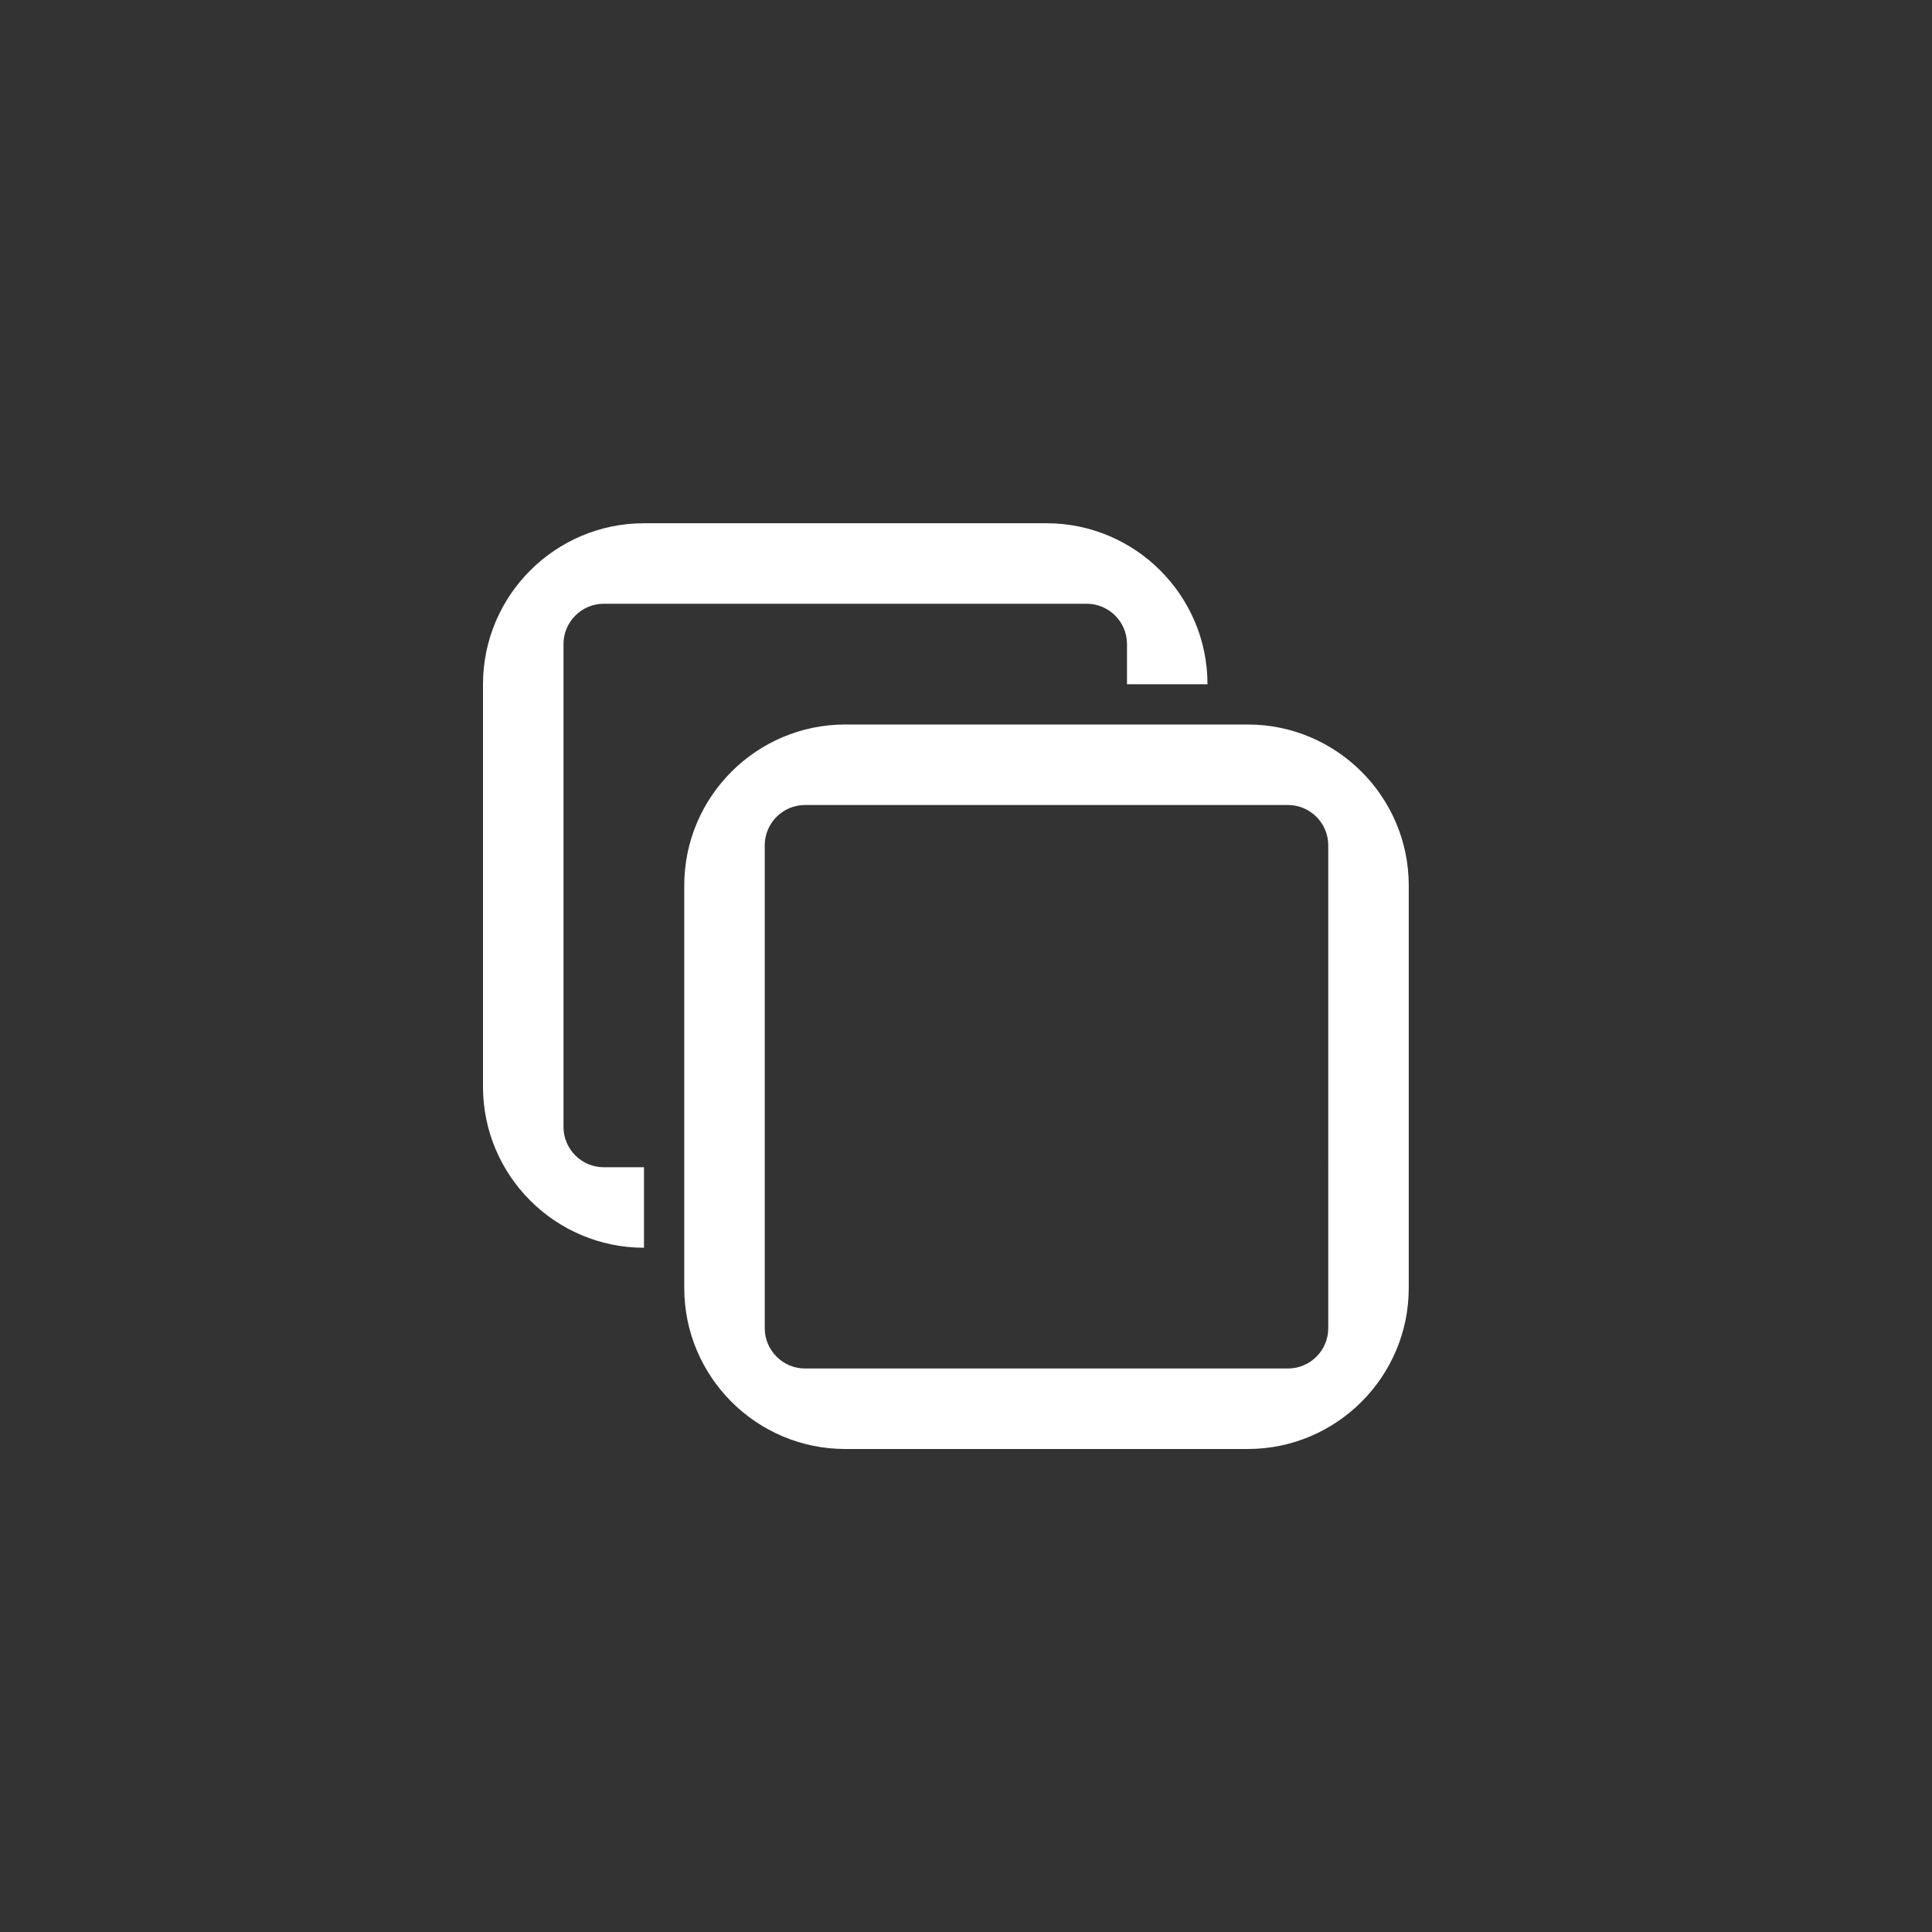 <?xml version="1.0" encoding="utf-8"?>
<!-- Generator: Adobe Illustrator 19.1.0, SVG Export Plug-In . SVG Version: 6.00 Build 0)  -->
<svg version="1.1" id="Layer_1" xmlns="http://www.w3.org/2000/svg" xmlns:xlink="http://www.w3.org/1999/xlink" x="0px" y="0px"
	 viewBox="0 0 48 48" style="enable-background:new 0 0 48 48;" xml:space="preserve">
<rect x="0" y="0" width="48" height="48" fill="#333333" stroke="none"/>
<g fill="white" id="more-windows_2_">
	<path d="M31,18H21c-2.205,0-4,1.794-4,4v10c0,2.206,1.795,4,4,4h10c2.205,0,4-1.794,4-4V22C35,19.794,33.205,18,31,18z M33,33
		c0,0.55-0.45,1-1,1H20c-0.55,0-1-0.45-1-1V21c0-0.55,0.45-1,1-1h12c0.55,0,1,0.45,1,1V33z M16,31c-2.205,0-4-1.794-4-4V17
		c0-2.206,1.795-4,4-4h10c2.205,0,4,1.794,4,4h-2v-1c0-0.55-0.45-1-1-1H15c-0.55,0-1,0.45-1,1v12c0,0.55,0.45,1,1,1h1V31z"/>
</g>
</svg>
